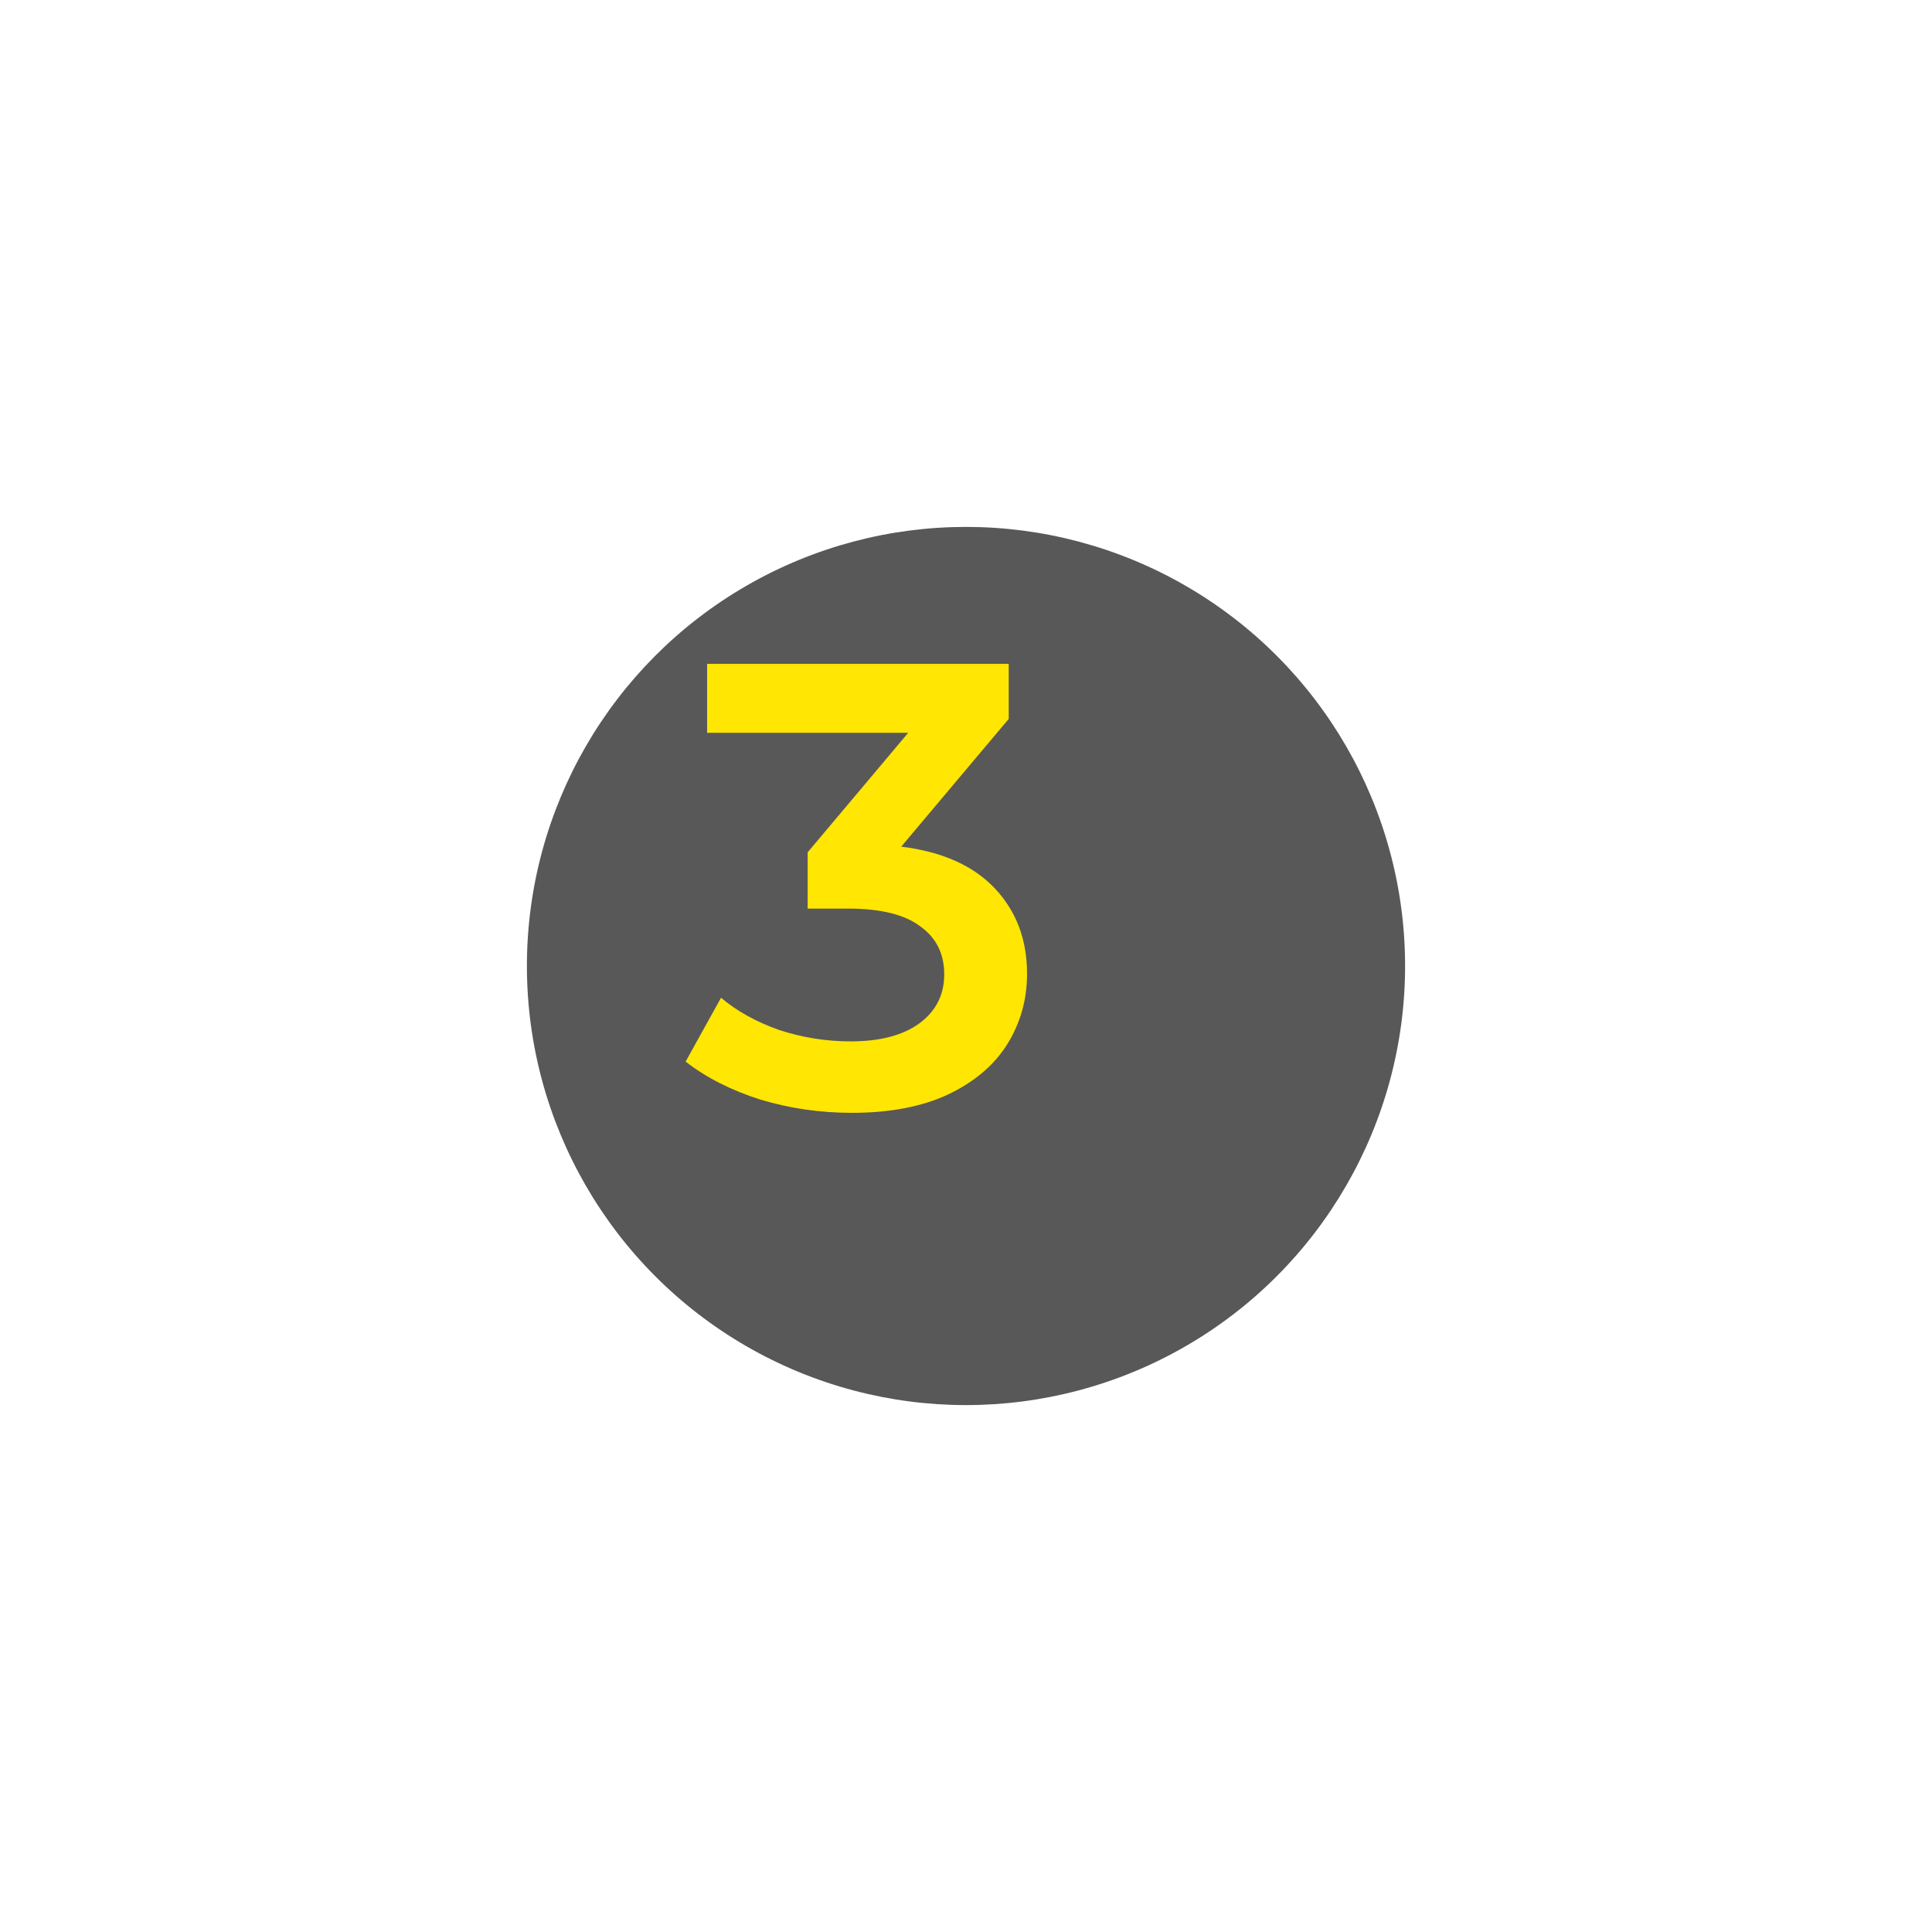 <?xml version="1.0" encoding="UTF-8"?> <svg xmlns="http://www.w3.org/2000/svg" width="110" height="110" viewBox="0 0 110 110" fill="none"> <g filter="url(#filter0_d)"> <circle cx="50" cy="50" r="30" fill="white" fill-opacity="0.7"></circle> </g> <g filter="url(#filter1_d)"> <circle cx="50" cy="50" r="25" fill="#585858"></circle> </g> <path d="M51.312 48.204C53.64 48.492 55.416 49.284 56.64 50.58C57.864 51.876 58.476 53.496 58.476 55.44C58.476 56.904 58.104 58.236 57.36 59.436C56.616 60.636 55.488 61.596 53.976 62.316C52.488 63.012 50.664 63.36 48.504 63.36C46.704 63.36 44.964 63.108 43.284 62.604C41.628 62.076 40.212 61.356 39.036 60.444L41.052 56.808C41.964 57.576 43.068 58.188 44.364 58.644C45.684 59.076 47.04 59.292 48.432 59.292C50.088 59.292 51.384 58.956 52.32 58.284C53.28 57.588 53.76 56.652 53.76 55.476C53.76 54.3 53.304 53.388 52.392 52.74C51.504 52.068 50.136 51.732 48.288 51.732H45.984V48.528L51.708 41.724H40.26V37.8H57.432V40.932L51.312 48.204Z" fill="#FFE603"></path> <defs> <filter id="filter0_d" x="0" y="0" width="110" height="110" filterUnits="userSpaceOnUse" color-interpolation-filters="sRGB"> <feFlood flood-opacity="0" result="BackgroundImageFix"></feFlood> <feColorMatrix in="SourceAlpha" type="matrix" values="0 0 0 0 0 0 0 0 0 0 0 0 0 0 0 0 0 0 127 0"></feColorMatrix> <feOffset dx="5" dy="5"></feOffset> <feGaussianBlur stdDeviation="12.5"></feGaussianBlur> <feColorMatrix type="matrix" values="0 0 0 0 0 0 0 0 0 0 0 0 0 0 0 0 0 0 0.25 0"></feColorMatrix> <feBlend mode="normal" in2="BackgroundImageFix" result="effect1_dropShadow"></feBlend> <feBlend mode="normal" in="SourceGraphic" in2="effect1_dropShadow" result="shape"></feBlend> </filter> <filter id="filter1_d" x="5" y="5" width="100" height="100" filterUnits="userSpaceOnUse" color-interpolation-filters="sRGB"> <feFlood flood-opacity="0" result="BackgroundImageFix"></feFlood> <feColorMatrix in="SourceAlpha" type="matrix" values="0 0 0 0 0 0 0 0 0 0 0 0 0 0 0 0 0 0 127 0"></feColorMatrix> <feOffset dx="5" dy="5"></feOffset> <feGaussianBlur stdDeviation="12.5"></feGaussianBlur> <feColorMatrix type="matrix" values="0 0 0 0 0 0 0 0 0 0 0 0 0 0 0 0 0 0 0.25 0"></feColorMatrix> <feBlend mode="normal" in2="BackgroundImageFix" result="effect1_dropShadow"></feBlend> <feBlend mode="normal" in="SourceGraphic" in2="effect1_dropShadow" result="shape"></feBlend> </filter> </defs> </svg> 